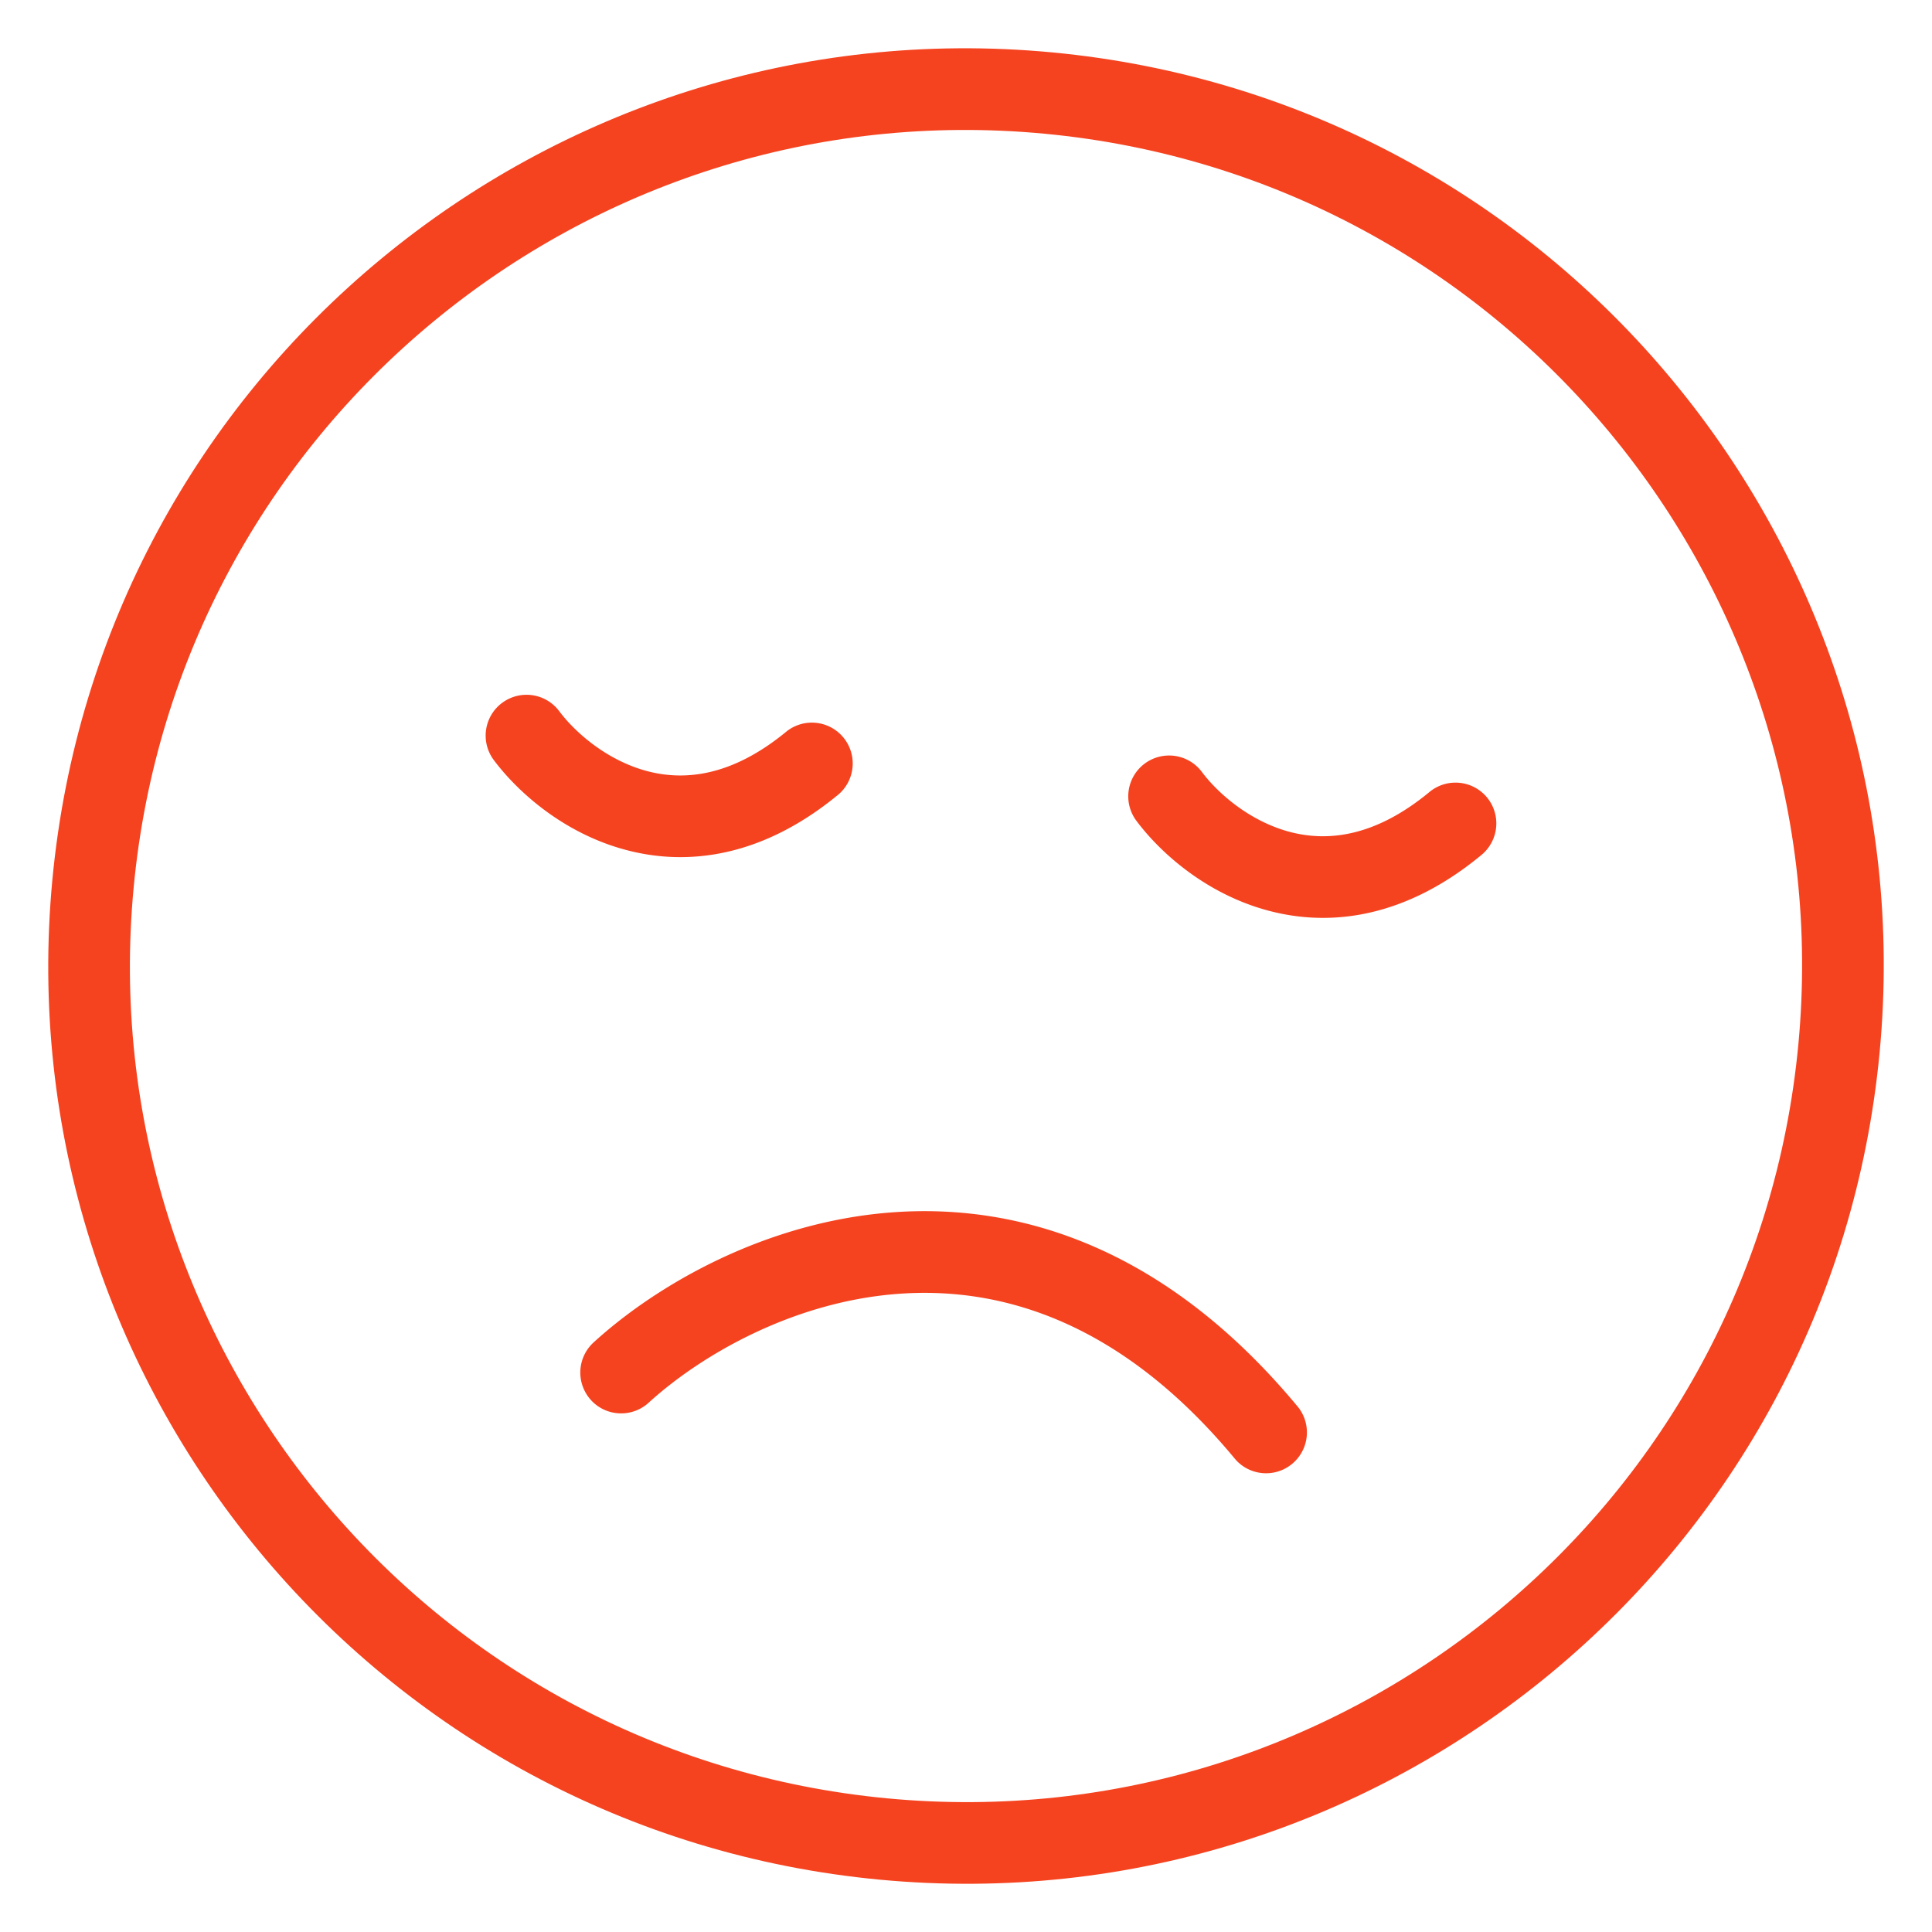 <svg width="64" height="64" fill="none" xmlns="http://www.w3.org/2000/svg"><g clip-path="url(#clip0_147_7239)" fill-rule="evenodd" clip-rule="evenodd" fill="#F54320"><path d="M29.394 59.573c15.227 1.44 28.739-9.739 30.178-24.966C61.012 19.38 49.833 5.868 34.606 4.43 19.38 2.989 5.867 14.168 4.428 29.395c-1.44 15.227 9.739 28.739 24.966 30.178zm-.255 2.693c16.716 1.58 31.546-10.689 33.126-27.404 1.58-16.716-10.689-31.546-27.404-33.126C18.145.156 3.315 12.425 1.735 29.14.155 45.855 12.424 60.686 29.139 62.266z"/><path d="M16.632 23.285a1.352 1.352 0 0 1 1.892.272c.538.719 1.584 1.626 2.887 1.98 1.212.328 2.796.222 4.654-1.315a1.353 1.353 0 0 1 1.724 2.084c-2.498 2.069-4.981 2.412-7.087 1.84-2.015-.544-3.533-1.885-4.345-2.969a1.352 1.352 0 0 1 .274-1.892zm2.945 23.095c.503.551 1.358.59 1.91.087 1.707-1.556 4.75-3.34 8.246-3.605 3.407-.26 7.401.898 11.198 5.49a1.353 1.353 0 0 0 2.084-1.723c-4.33-5.236-9.161-6.795-13.487-6.466-4.234.323-7.824 2.442-9.864 4.306a1.352 1.352 0 0 0-.087 1.91zm18.34-21.083a1.355 1.355 0 0 1 1.896.273c.537.718 1.581 1.625 2.884 1.98 1.214.328 2.799.222 4.657-1.315a1.354 1.354 0 0 1 1.904.18 1.354 1.354 0 0 1-.18 1.904c-2.499 2.069-4.984 2.411-7.088 1.84-2.015-.544-3.535-1.885-4.345-2.969a1.352 1.352 0 0 1 .272-1.893z"/></g><defs><clipPath id="clip0_147_7239"><path fill="#fff" d="M0 0h64v64H0z"/></clipPath></defs></svg>